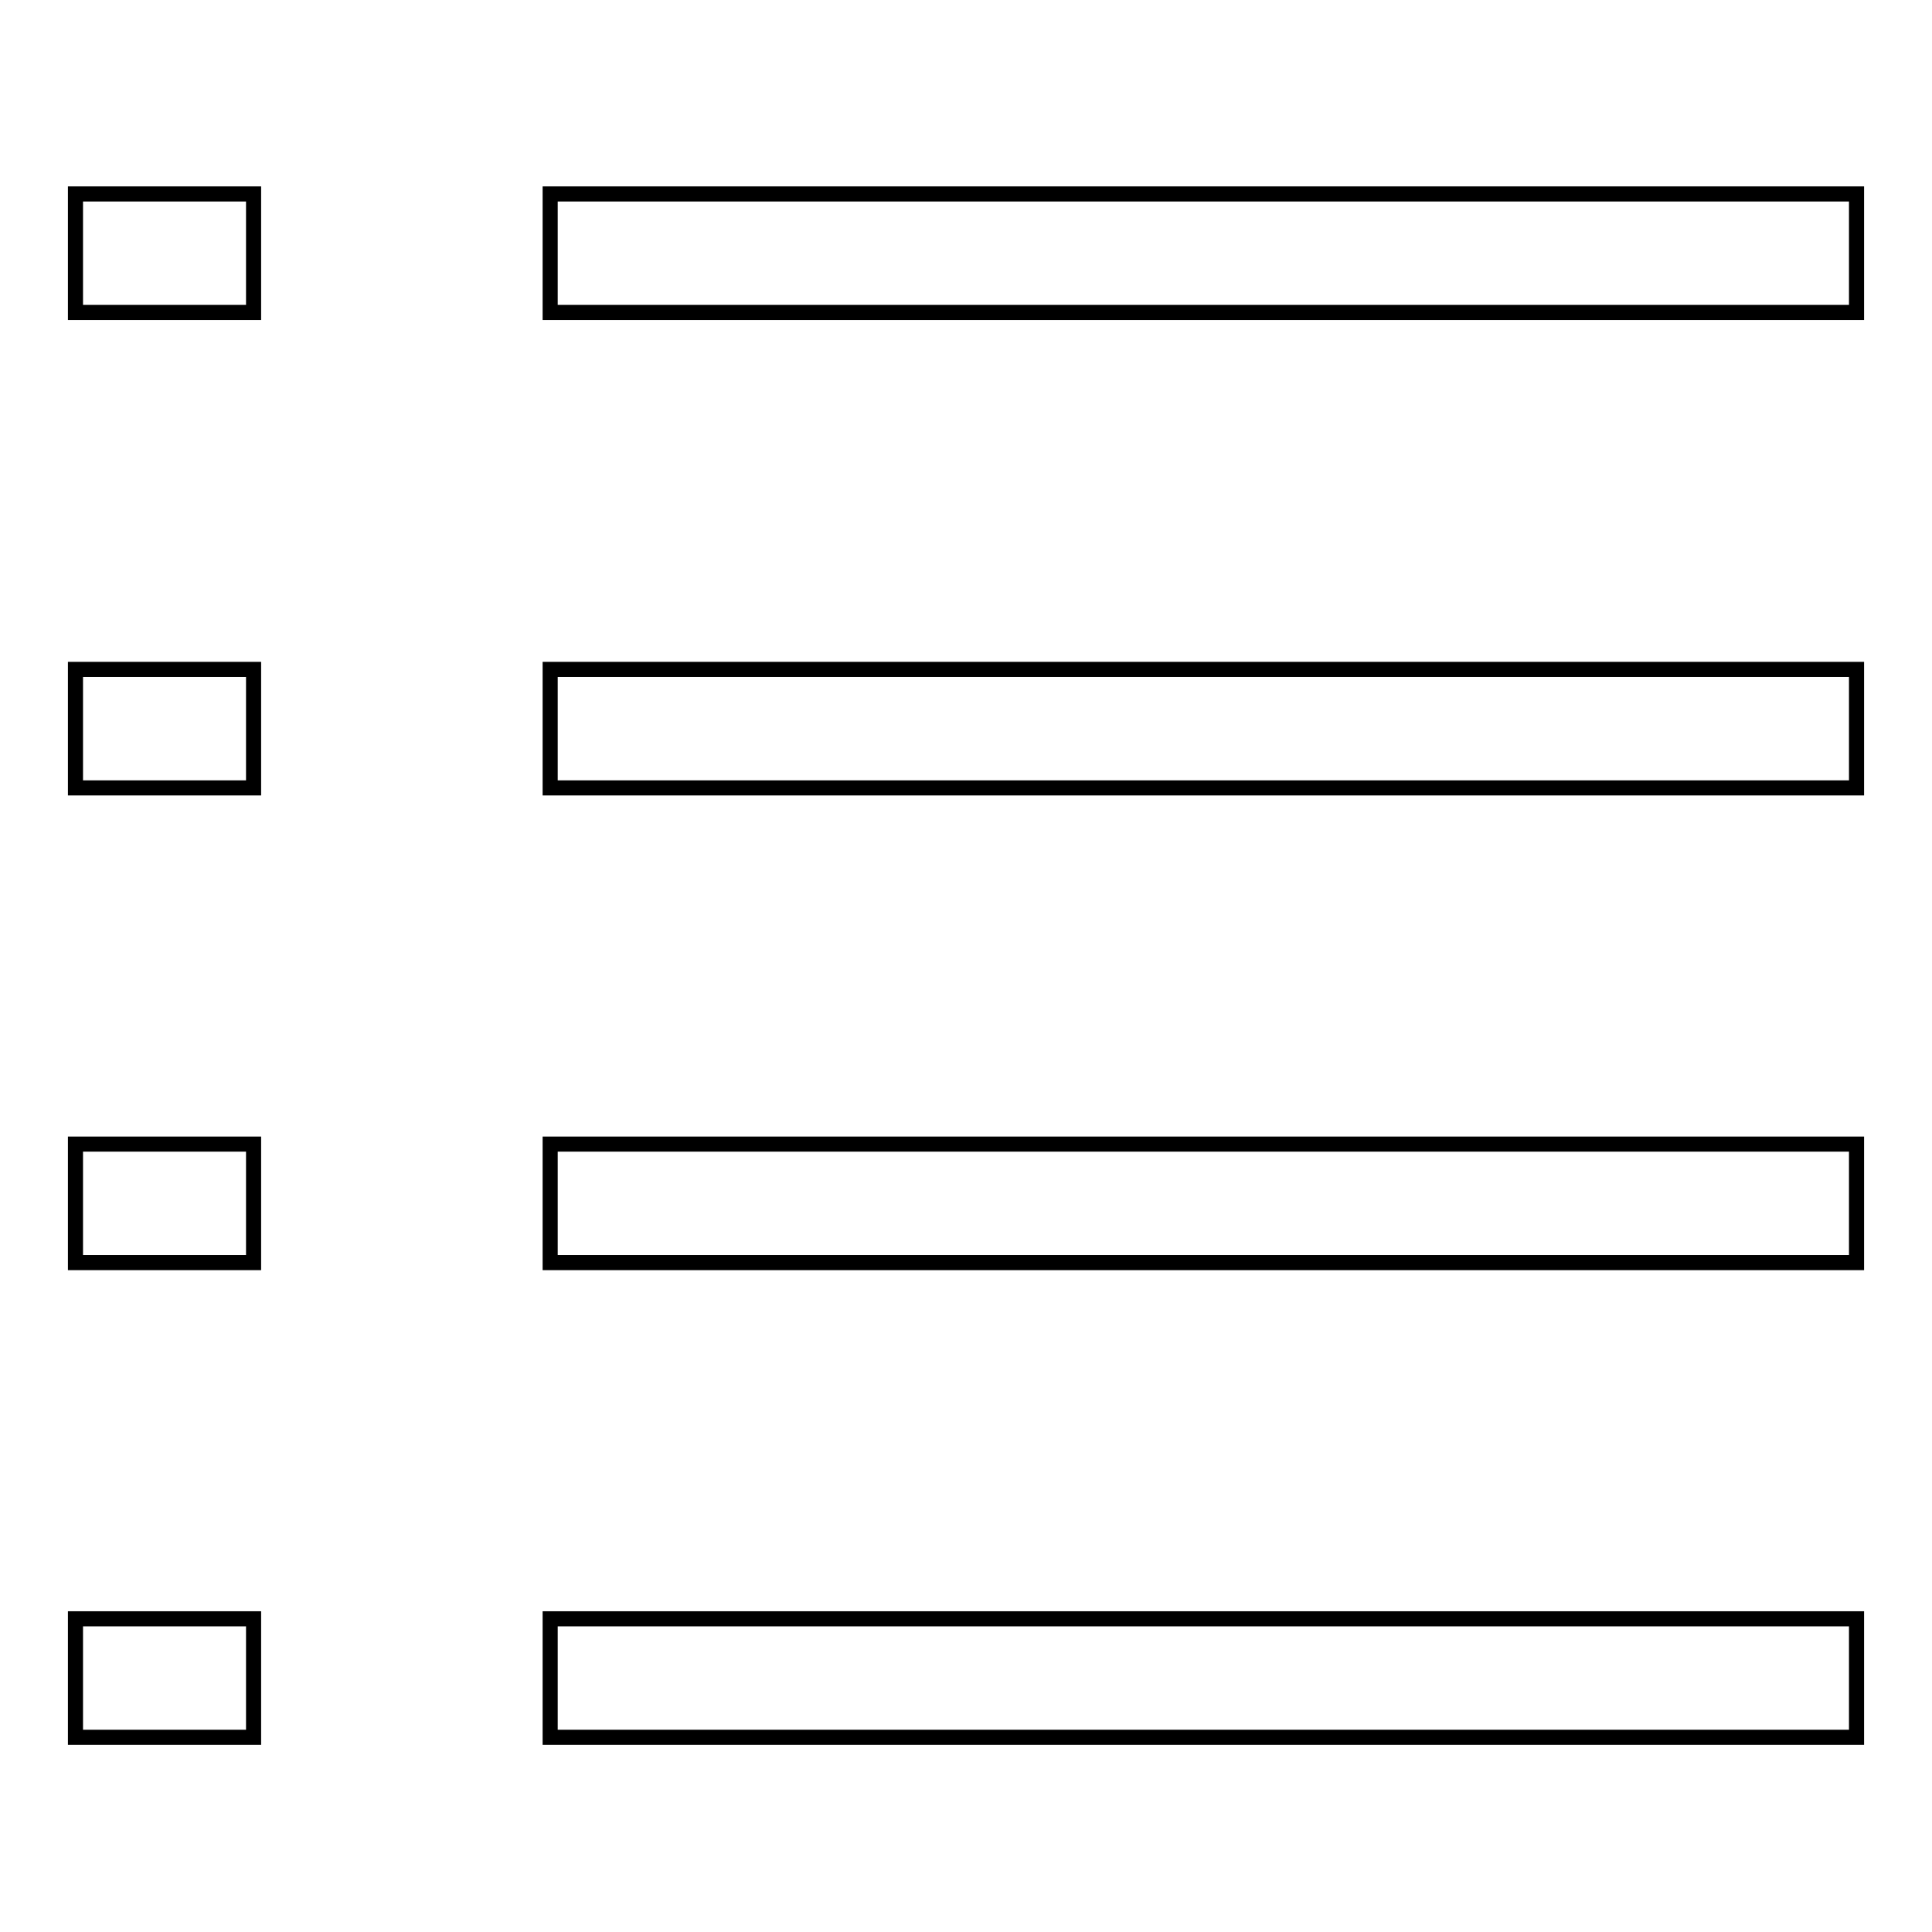 <?xml version="1.0" encoding="utf-8"?>
<!-- Svg Vector Icons : http://www.onlinewebfonts.com/icon -->
<!DOCTYPE svg PUBLIC "-//W3C//DTD SVG 1.1//EN" "http://www.w3.org/Graphics/SVG/1.1/DTD/svg11.dtd">
<svg version="1.1" xmlns="http://www.w3.org/2000/svg" xmlns:xlink="http://www.w3.org/1999/xlink" x="0px" y="0px" viewBox="0 0 256 256" enable-background="new 0 0 256 256" xml:space="preserve">
<g><g><path stroke-width="2" fill-opacity="0" stroke="#000000"  d="M72.9,214.5H246v15.7H72.9V214.5L72.9,214.5z"/><path stroke-width="2" fill-opacity="0" stroke="#000000"  d="M72.9,151.6H246v15.7H72.9V151.6L72.9,151.6z"/><path stroke-width="2" fill-opacity="0" stroke="#000000"  d="M72.9,88.7H246v15.7H72.9V88.7L72.9,88.7z"/><path stroke-width="2" fill-opacity="0" stroke="#000000"  d="M72.9,25.7H246v15.7H72.9V25.7L72.9,25.7z"/><path stroke-width="2" fill-opacity="0" stroke="#000000"  d="M10,214.5h23.6v15.7H10V214.5z"/><path stroke-width="2" fill-opacity="0" stroke="#000000"  d="M10,151.6h23.6v15.7H10V151.6z"/><path stroke-width="2" fill-opacity="0" stroke="#000000"  d="M10,88.7h23.6v15.7H10V88.7z"/><path stroke-width="2" fill-opacity="0" stroke="#000000"  d="M10,25.7h23.6v15.7H10V25.7z"/></g></g>
</svg>